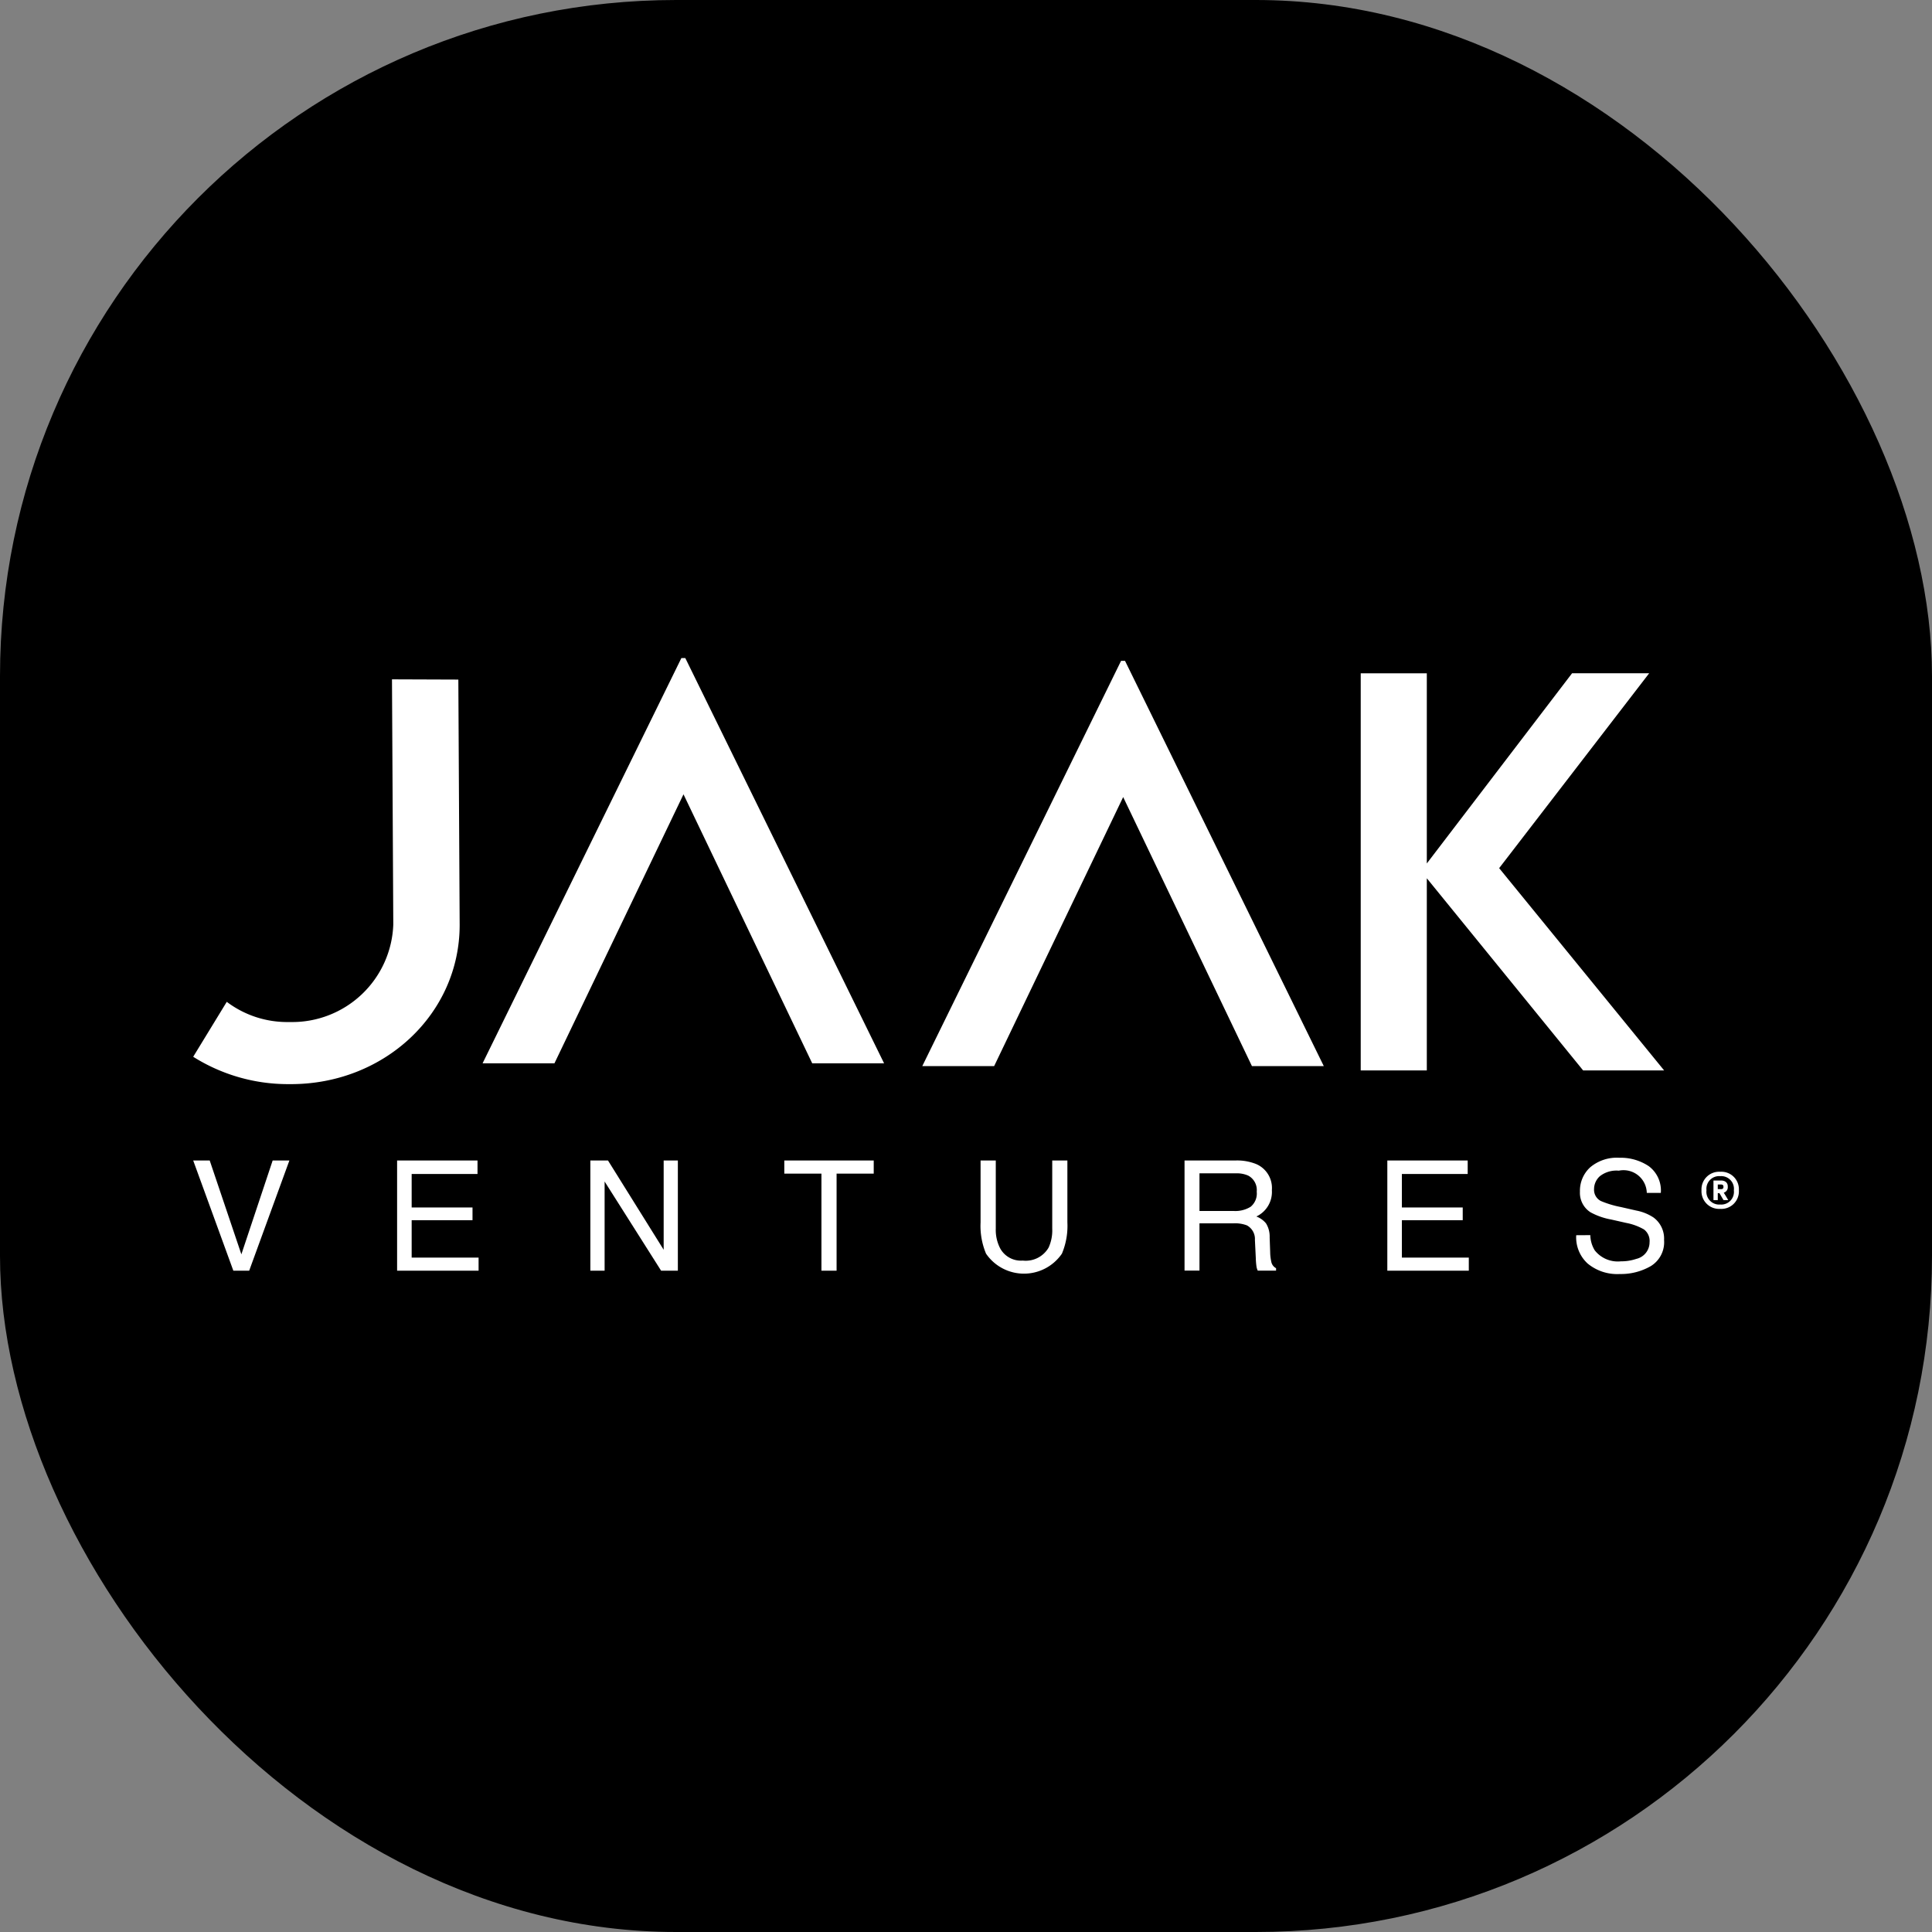 <svg xmlns="http://www.w3.org/2000/svg" version="1.1" xmlns:xlink="http://www.w3.org/1999/xlink" width="1000" height="1000"><rect width="100%" height="100%" fill="#808080" stroke="none"/><g clip-path="url(#SvgjsClipPath1208)"><rect width="1000" height="1000" fill="#000000"></rect><g transform="matrix(6.265,0,0,6.265,100,340.621)"><svg xmlns="http://www.w3.org/2000/svg" version="1.1" xmlns:xlink="http://www.w3.org/1999/xlink" width="127.696" height="50.88"><svg xmlns="http://www.w3.org/2000/svg" xmlns:xlink="http://www.w3.org/1999/xlink" width="127.696" height="50.88" viewBox="0 0 127.696 50.88">
  <defs>
    <clipPath id="clip-path">
      <rect id="Rectángulo_1" data-name="Rectángulo 1" width="121.527" height="50.88" fill="#fff"></rect>
    </clipPath>
  <clipPath id="SvgjsClipPath1208"><rect width="1000" height="1000" x="0" y="0" rx="350" ry="350"></rect></clipPath></defs>
  <g id="Grupo_135" data-name="Grupo 135" transform="translate(-899 -41.56)">
    <g id="Grupo_2" data-name="Grupo 2" transform="translate(899 41.56)">
      <g id="Grupo_1" data-name="Grupo 1" clip-path="url(#clip-path)">
        <path id="Trazado_1" data-name="Trazado 1" d="M0,39.227l2.773-4.539a8.277,8.277,0,0,0,5.113,1.669h.152a8.355,8.355,0,0,0,8.493-8.06L16.423,8.045l5.482.02.109,20.273c0,7.347-6.218,13.149-13.932,13.149H7.843A14.675,14.675,0,0,1,0,39.227" transform="translate(0 -6.288)" fill="#fff"></path>
        <path id="Trazado_2" data-name="Trazado 2" d="M460.16,38.564,447.246,22.688V38.564h-5.46V5.754h5.46V21.466l12-15.713h6.37l-12.393,16.1,13.628,16.71Z" transform="translate(-345.328 -4.497)" fill="#fff"></path>
        <path id="Trazado_3" data-name="Trazado 3" d="M136.736,33.482h5.937L126.25,0h-.325L109.5,33.482h5.937L126.1,11.256Z" transform="translate(-85.593 0)" fill="#fff"></path>
        <path id="Trazado_4" data-name="Trazado 4" d="M303.117,34.527h5.937L292.631,1.045h-.325L275.882,34.527h5.937L292.479,12.3Z" transform="translate(-215.647 -0.817)" fill="#fff"></path>
        <path id="Trazado_5" data-name="Trazado 5" d="M1.364,190.109l2.616,7.754,2.585-7.754H7.947l-3.322,9.106H3.317L0,190.109Z" transform="translate(0 -148.601)" fill="#fff"></path>
        <path id="Trazado_6" data-name="Trazado 6" d="M77.157,190.109H83.8v1.115H78.36v2.765h5.027v1.054H78.36v3.087h5.529v1.085H77.157Z" transform="translate(-60.311 -148.601)" fill="#fff"></path>
        <path id="Trazado_7" data-name="Trazado 7" d="M150.284,190.109h1.457l4.6,7.376v-7.376h1.172v9.106H156.13l-4.668-7.37v7.37h-1.178Z" transform="translate(-117.472 -148.601)" fill="#fff"></path>
        <path id="Trazado_8" data-name="Trazado 8" d="M231.055,190.109v1.084h-3.068v8.021h-1.252v-8.021h-3.068v-1.084Z" transform="translate(-174.832 -148.601)" fill="#fff"></path>
        <path id="Trazado_9" data-name="Trazado 9" d="M299.21,190.109v5.628a3.309,3.309,0,0,0,.372,1.649,1.955,1.955,0,0,0,1.86.992,2.185,2.185,0,0,0,2.132-1.072,3.416,3.416,0,0,0,.3-1.568v-5.628h1.252v5.114a5.914,5.914,0,0,1-.453,2.584,3.8,3.8,0,0,1-6.267,0,5.914,5.914,0,0,1-.452-2.584v-5.114Z" transform="translate(-232.903 -148.601)" fill="#fff"></path>
        <path id="Trazado_10" data-name="Trazado 10" d="M375.115,190.109h4.215a4.205,4.205,0,0,1,1.717.3,2.15,2.15,0,0,1,1.283,2.151,2.239,2.239,0,0,1-1.283,2.176,1.868,1.868,0,0,1,.8.57,2.05,2.05,0,0,1,.3,1.147l.043,1.221a3.739,3.739,0,0,0,.087.775.762.762,0,0,0,.4.558v.2h-1.512a1.135,1.135,0,0,1-.1-.3,5.835,5.835,0,0,1-.062-.719l-.074-1.519a1.276,1.276,0,0,0-.663-1.2,2.742,2.742,0,0,0-1.109-.168h-2.808v3.905h-1.234Zm4.085,4.172a2.391,2.391,0,0,0,1.373-.347,1.413,1.413,0,0,0,.505-1.252,1.344,1.344,0,0,0-.707-1.326,2.309,2.309,0,0,0-1.01-.186h-3.012v3.112Z" transform="translate(-293.213 -148.601)" fill="#fff"></path>
        <path id="Trazado_11" data-name="Trazado 11" d="M451.848,190.109h6.639v1.115H453.05v2.765h5.027v1.054H453.05v3.087h5.529v1.085h-6.732Z" transform="translate(-353.192 -148.601)" fill="#fff"></path>
        <path id="Trazado_12" data-name="Trazado 12" d="M524.514,195.455a2.488,2.488,0,0,0,.366,1.258,2.424,2.424,0,0,0,2.163.905,3.829,3.829,0,0,0,1.265-.2,1.405,1.405,0,0,0,1.1-1.376,1.188,1.188,0,0,0-.465-1.06,4.7,4.7,0,0,0-1.475-.539l-1.233-.279a5.589,5.589,0,0,1-1.711-.6,1.905,1.905,0,0,1-.868-1.7,2.624,2.624,0,0,1,.849-2.014,3.407,3.407,0,0,1,2.4-.787,4.18,4.18,0,0,1,2.433.691,2.5,2.5,0,0,1,1,2.21h-1.159a1.923,1.923,0,0,0-2.312-1.835,2.216,2.216,0,0,0-1.568.459,1.436,1.436,0,0,0-.477,1.066,1.041,1.041,0,0,0,.558.979,8.186,8.186,0,0,0,1.655.5l1.277.291a3.914,3.914,0,0,1,1.426.576,2.159,2.159,0,0,1,.868,1.853,2.313,2.313,0,0,1-1.1,2.163,4.928,4.928,0,0,1-2.557.651,3.824,3.824,0,0,1-2.659-.868,2.928,2.928,0,0,1-.942-2.337Z" transform="translate(-409.087 -147.78)" fill="#fff"></path>
      </g>
    </g>
    <path id="Trazado_9536" data-name="Trazado 9536" d="M2.157,7.065A1.449,1.449,0,0,0,3.7,5.532,1.448,1.448,0,0,0,2.157,4,1.456,1.456,0,0,0,.612,5.532,1.457,1.457,0,0,0,2.157,7.065Zm0-.359a1.054,1.054,0,0,1-1.134-1.18A1.048,1.048,0,0,1,2.157,4.363,1.048,1.048,0,0,1,3.285,5.537,1.046,1.046,0,0,1,2.157,6.706Zm-.2-.365V5.765h.137l.336.576h.393l-.371-.616a.458.458,0,0,0,.331-.473v-.04c0-.319-.222-.49-.564-.49H1.6V6.341Zm0-1.288h.274c.125,0,.194.057.194.171v.034c0,.12-.068.177-.194.177H1.957Z" transform="translate(1023 80)" fill="#fff"></path>
  </g>
</svg></svg></g></g></svg>